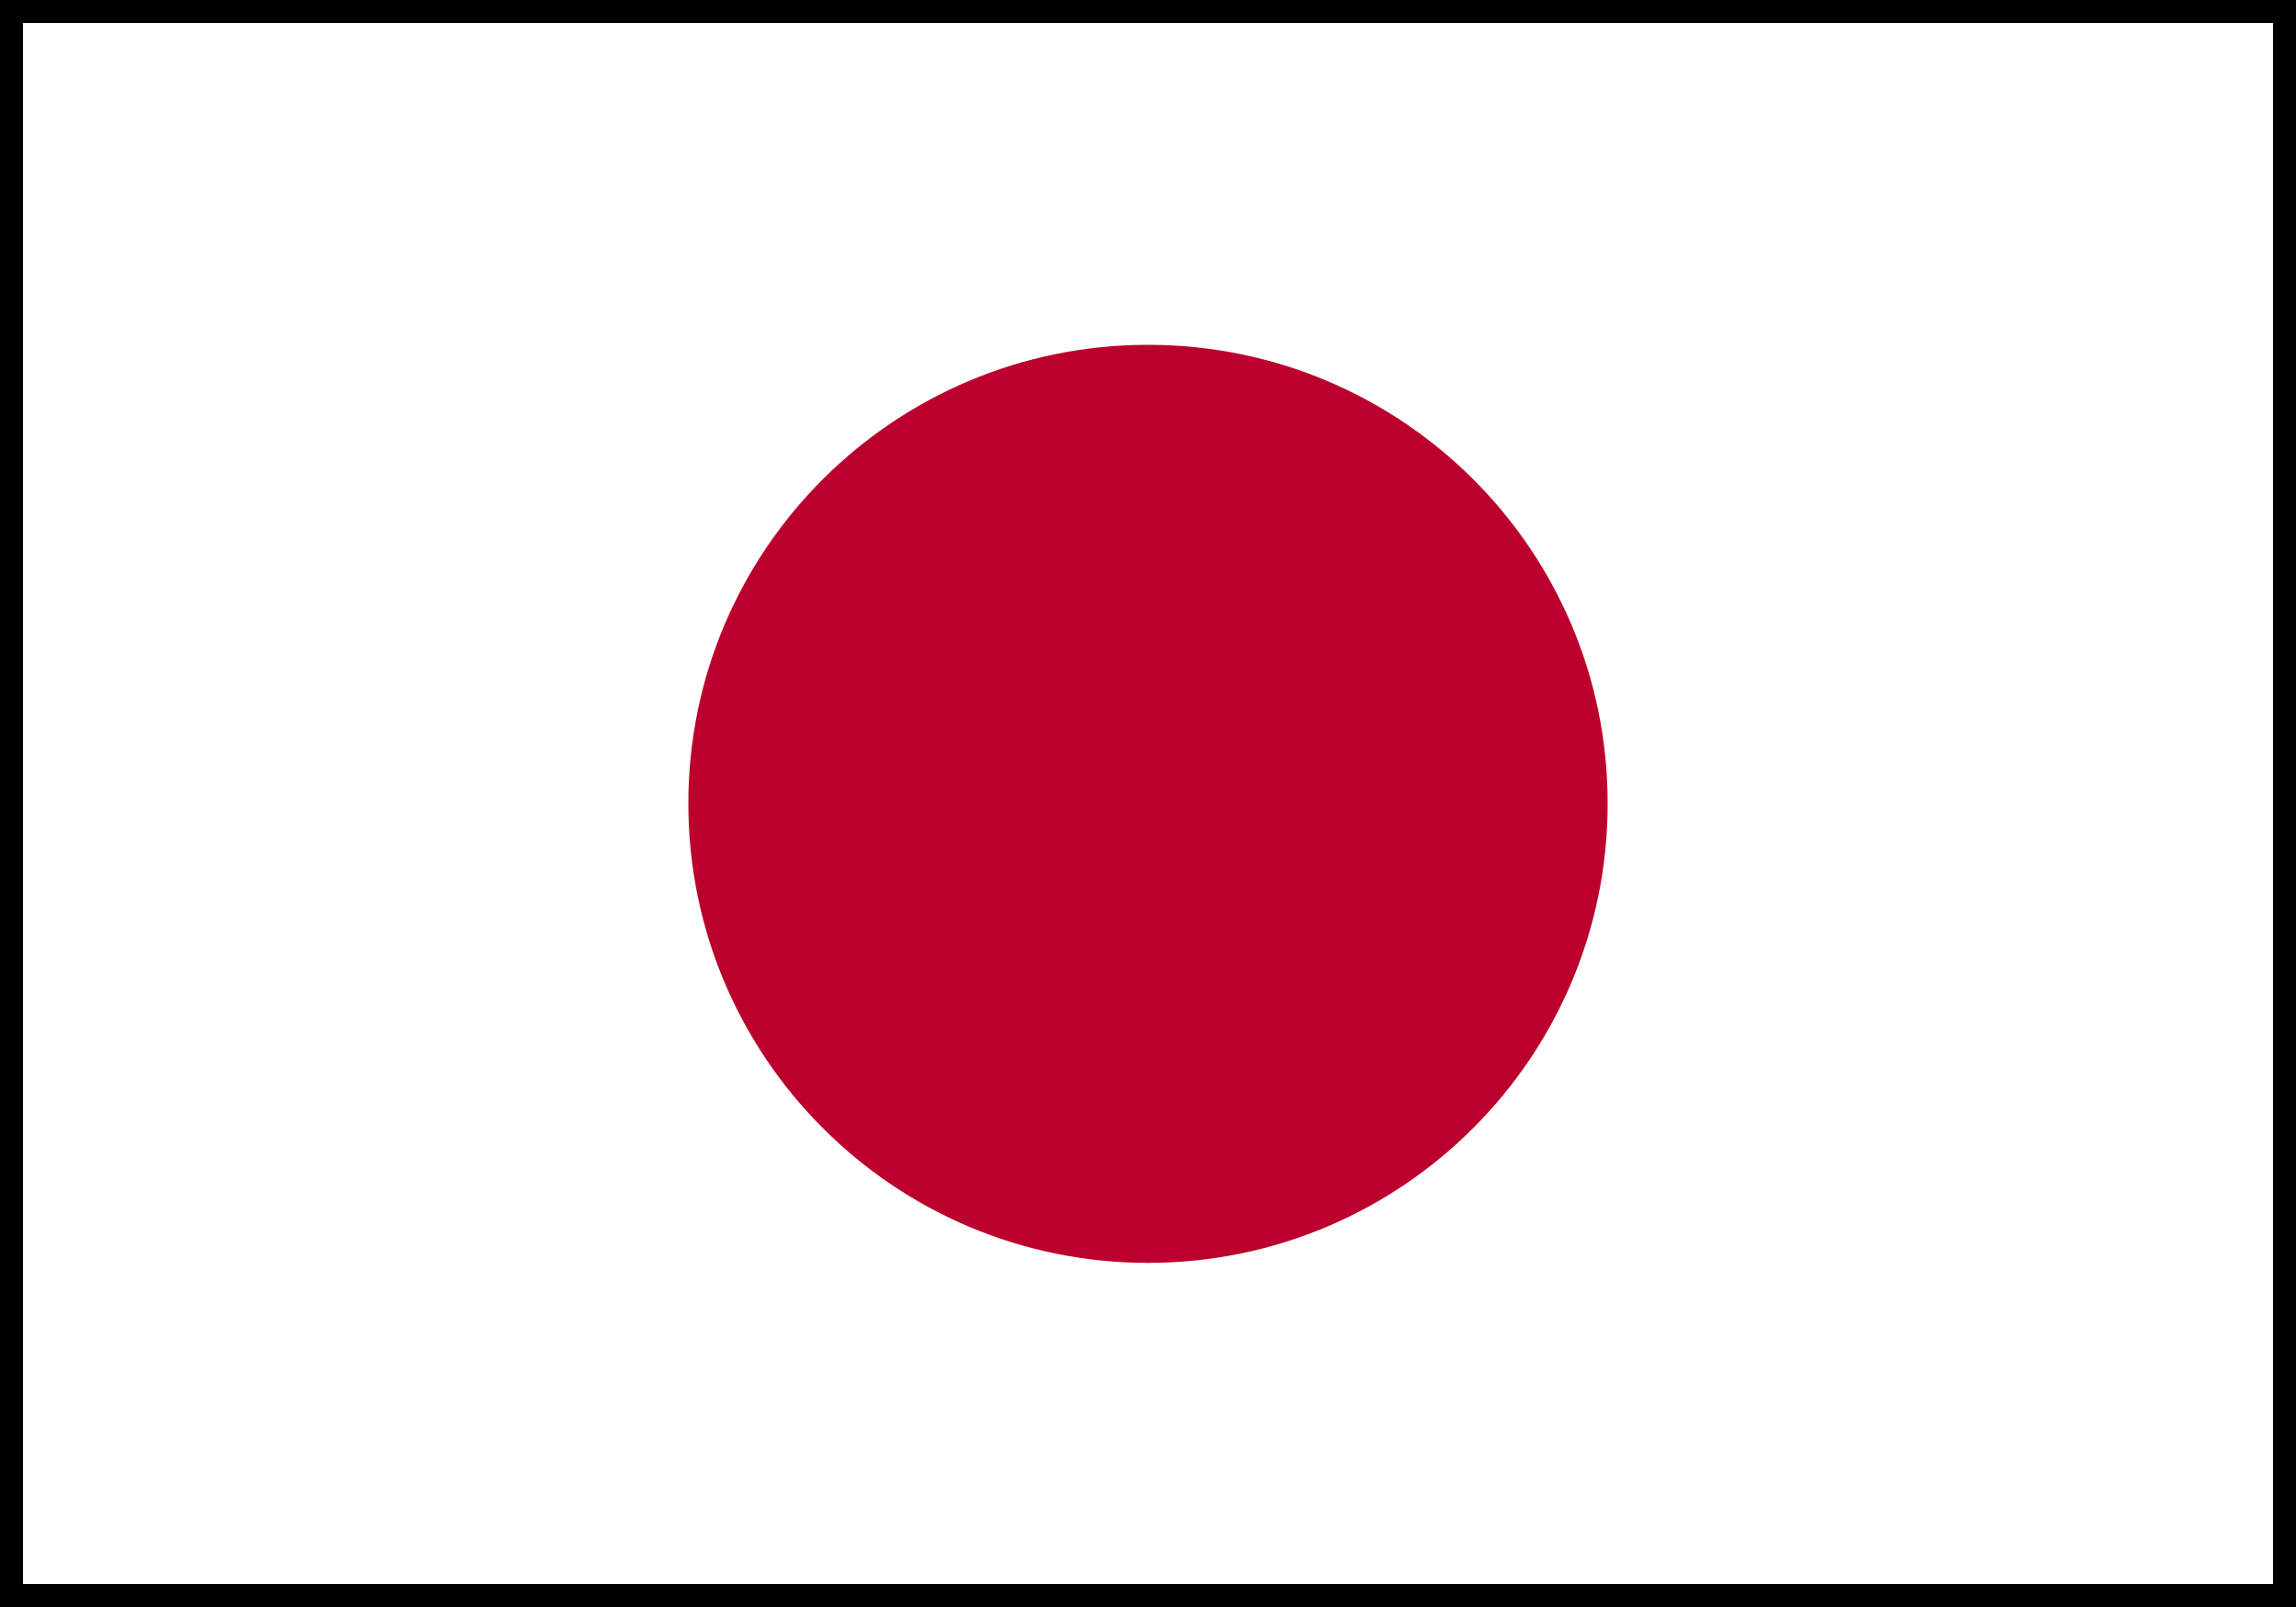 <?xml version="1.0" encoding="UTF-8"?>
<svg id="Ebene_1" data-name="Ebene 1" xmlns="http://www.w3.org/2000/svg" viewBox="0 0 100 70">
  <rect x="0" y="0" width="100" height="70" fill="#808080" stroke="none"/>
  <defs>
    <style>
      .cls-1 {
        fill: #fff;
        stroke: #000;
        stroke-miterlimit: 10;
        stroke-width: 2px;
      }

      .cls-2 {
        fill: #bc002d;
        stroke-width: 0;
      }
    </style>
  </defs>
  <rect class="cls-1" width="100" height="70"/>
  <path class="cls-2" d="M50,15.02c11.05,0,20.02,8.93,20.02,19.98s-8.97,20.01-20.02,20.01-20.02-8.96-20.02-20.01,8.97-19.98,20.02-19.98Z"/>
</svg>
